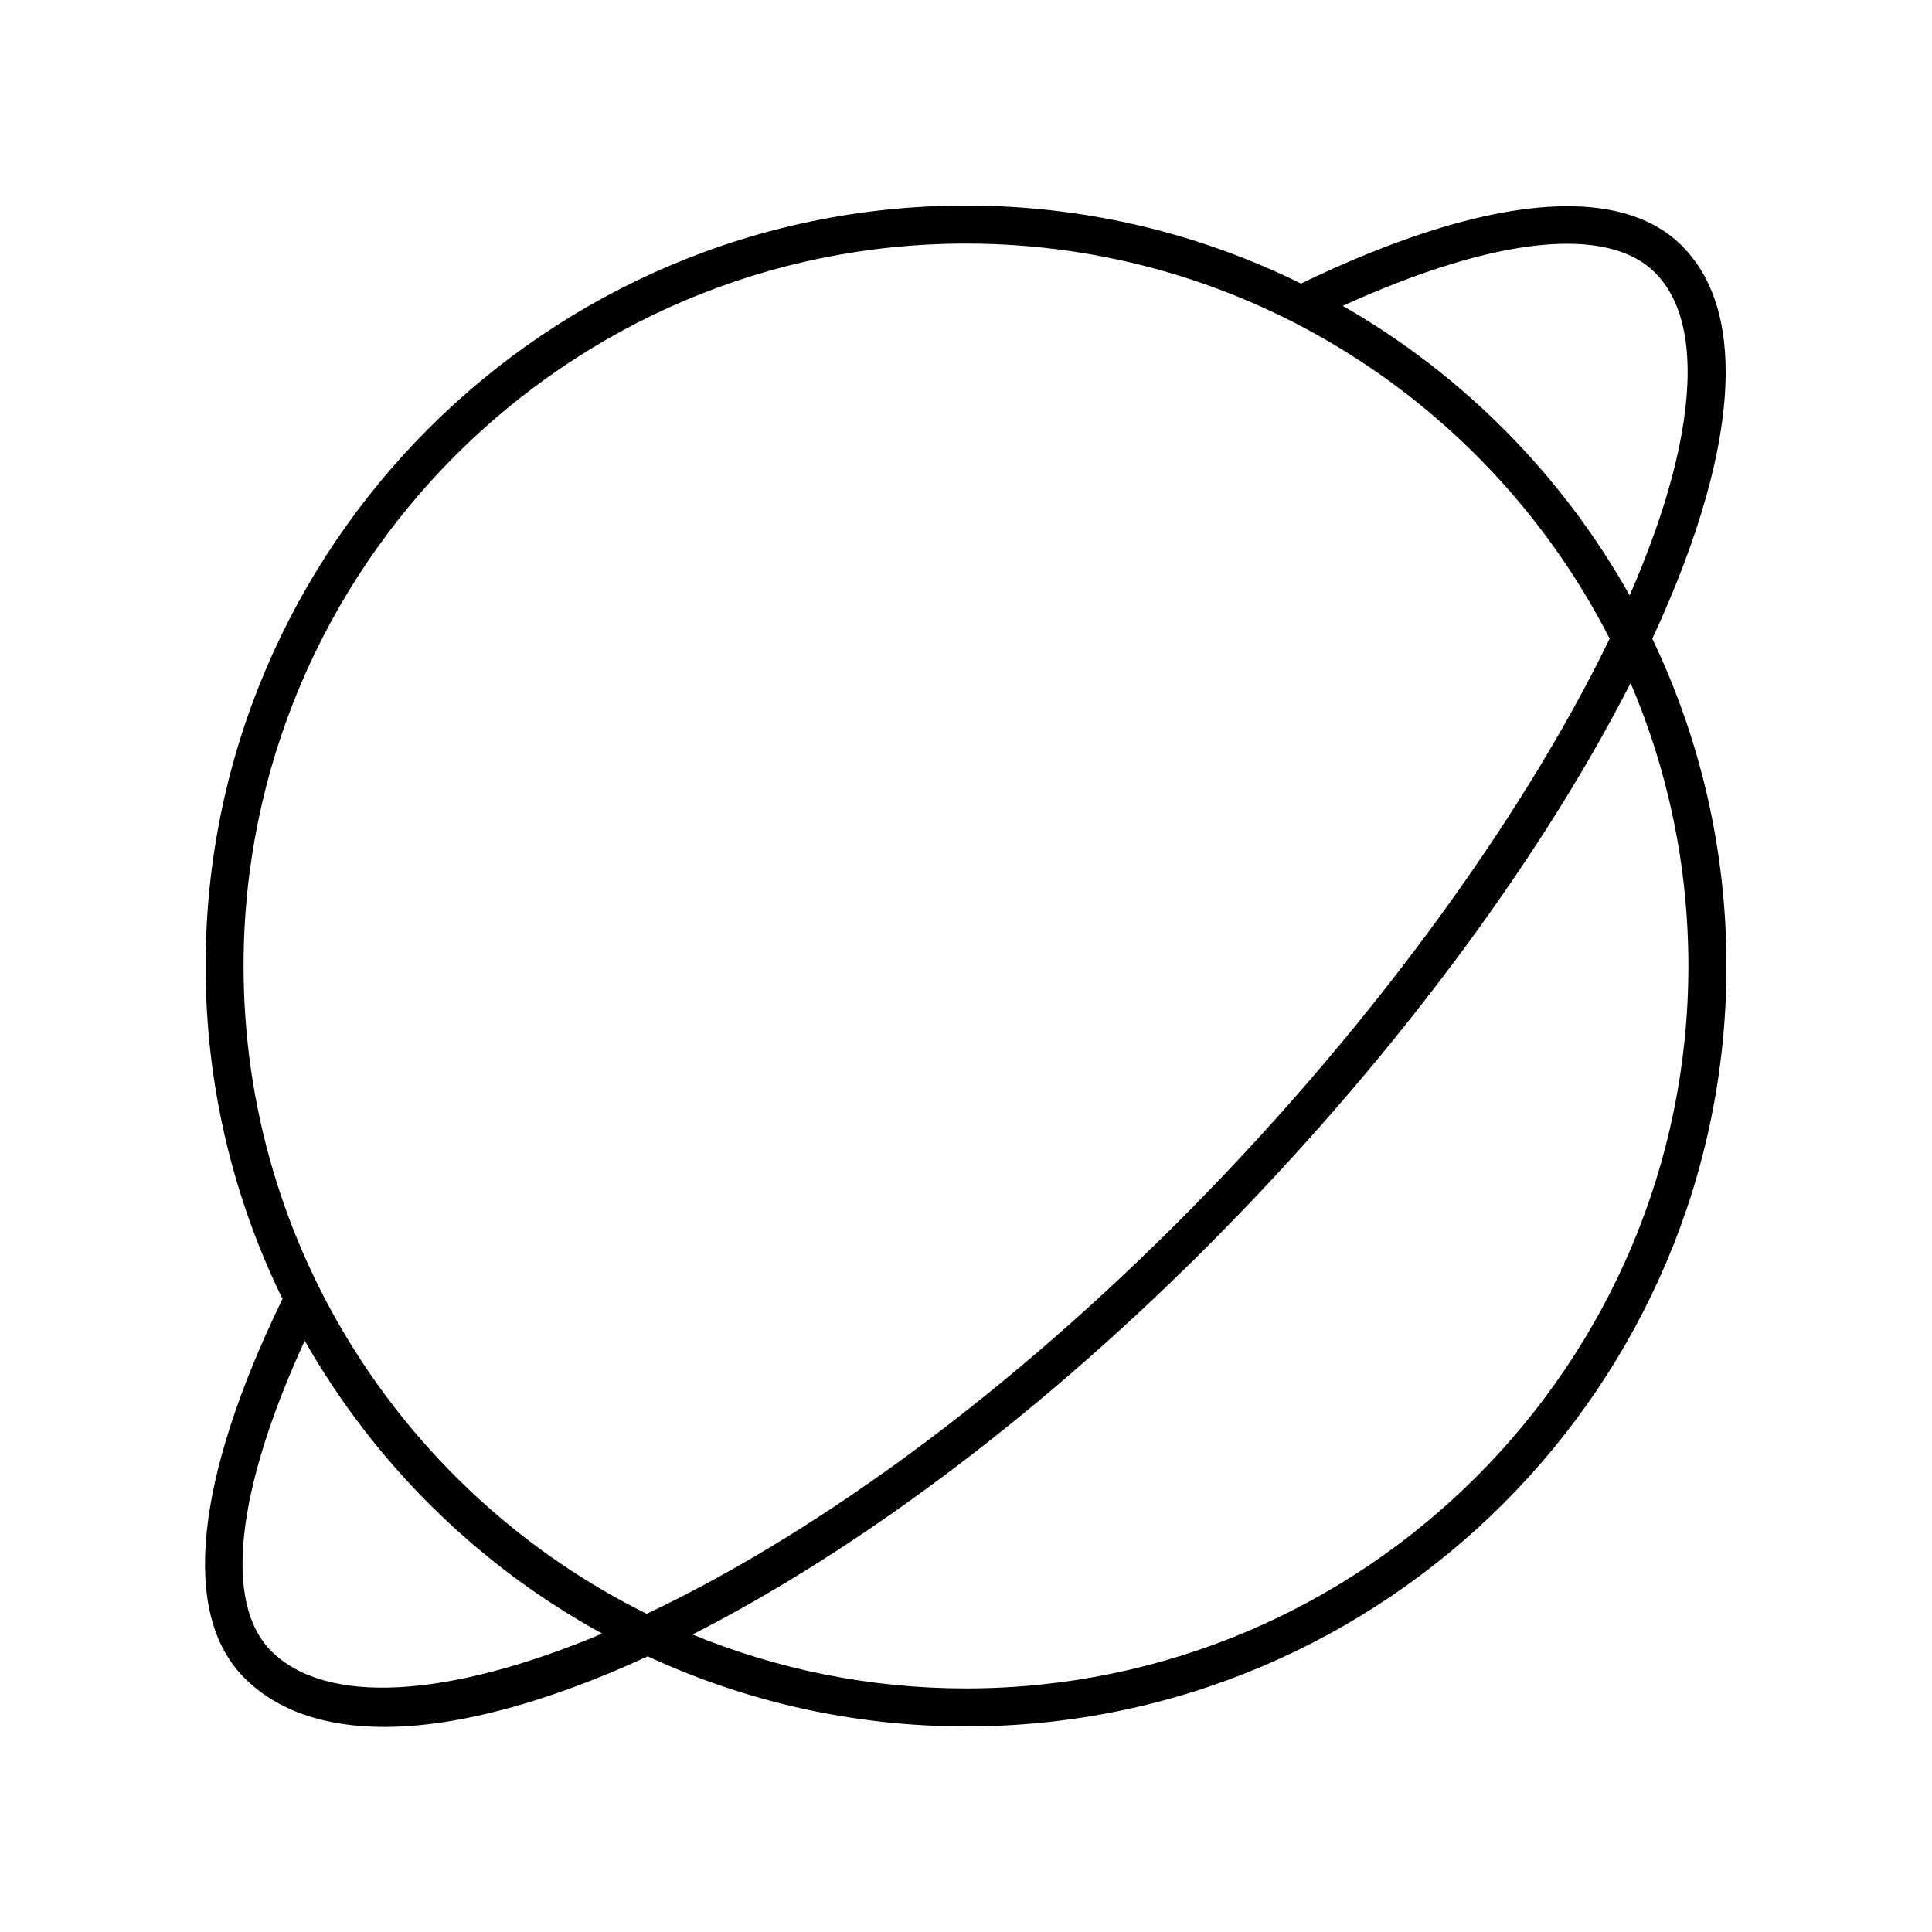 <?xml version="1.0" encoding="UTF-8"?>
<!-- Uploaded to: SVG Repo, www.svgrepo.com, Generator: SVG Repo Mixer Tools -->
<svg fill="#000000" width="800px" height="800px" version="1.1" viewBox="144 144 512 512" xmlns="http://www.w3.org/2000/svg">
 <path d="m601.32 242.62c0.016-14.508-3.883-25.77-11.586-33.477-16.883-16.883-52.699-13.293-100.95 10-26.801-13.215-56.93-20.668-88.777-20.668-111.12 0-201.52 90.402-201.52 201.52 0 31.625 7.34 61.559 20.379 88.223-23.281 47.93-26.922 83.551-10.145 100.4 8.809 8.844 21.523 13.031 37.133 13.031 19.461 0 43.418-6.562 69.801-18.699 25.68 11.887 54.242 18.57 84.355 18.57 111.12 0 201.52-90.402 201.52-201.52 0-31.039-7.066-60.453-19.652-86.738 12.477-26.855 19.426-51.176 19.445-70.641zm-18.711-26.355c5.742 5.742 8.648 14.609 8.633 26.344-0.02 16.254-5.5 36.562-15.363 59.176-17.914-31.949-44.27-58.527-76.035-76.727 40.125-18.266 70.031-21.535 82.766-8.793zm-182.61-7.715c74.348 0 138.89 42.629 170.58 104.7-23.418 48.352-64.949 105.36-115.34 155.54-48.965 48.766-98.273 83.195-139.86 102.88-63.23-31.293-106.83-96.473-106.83-171.67 0-105.57 85.883-191.45 191.45-191.45zm-184.15 372.96c-12.641-12.691-9.332-42.398 8.898-82.207 18.555 32.613 45.902 59.594 78.848 77.617-41.168 17.316-73.363 19.035-87.746 4.59zm375.59-181.51c0 105.56-85.883 191.45-191.45 191.45-25.641 0-50.105-5.106-72.477-14.289 42.281-21.527 89.781-56.359 134.83-101.23 49.215-49.012 89.484-103.28 113.78-150.92 9.852 23.035 15.316 48.383 15.316 74.984z"/>
</svg>